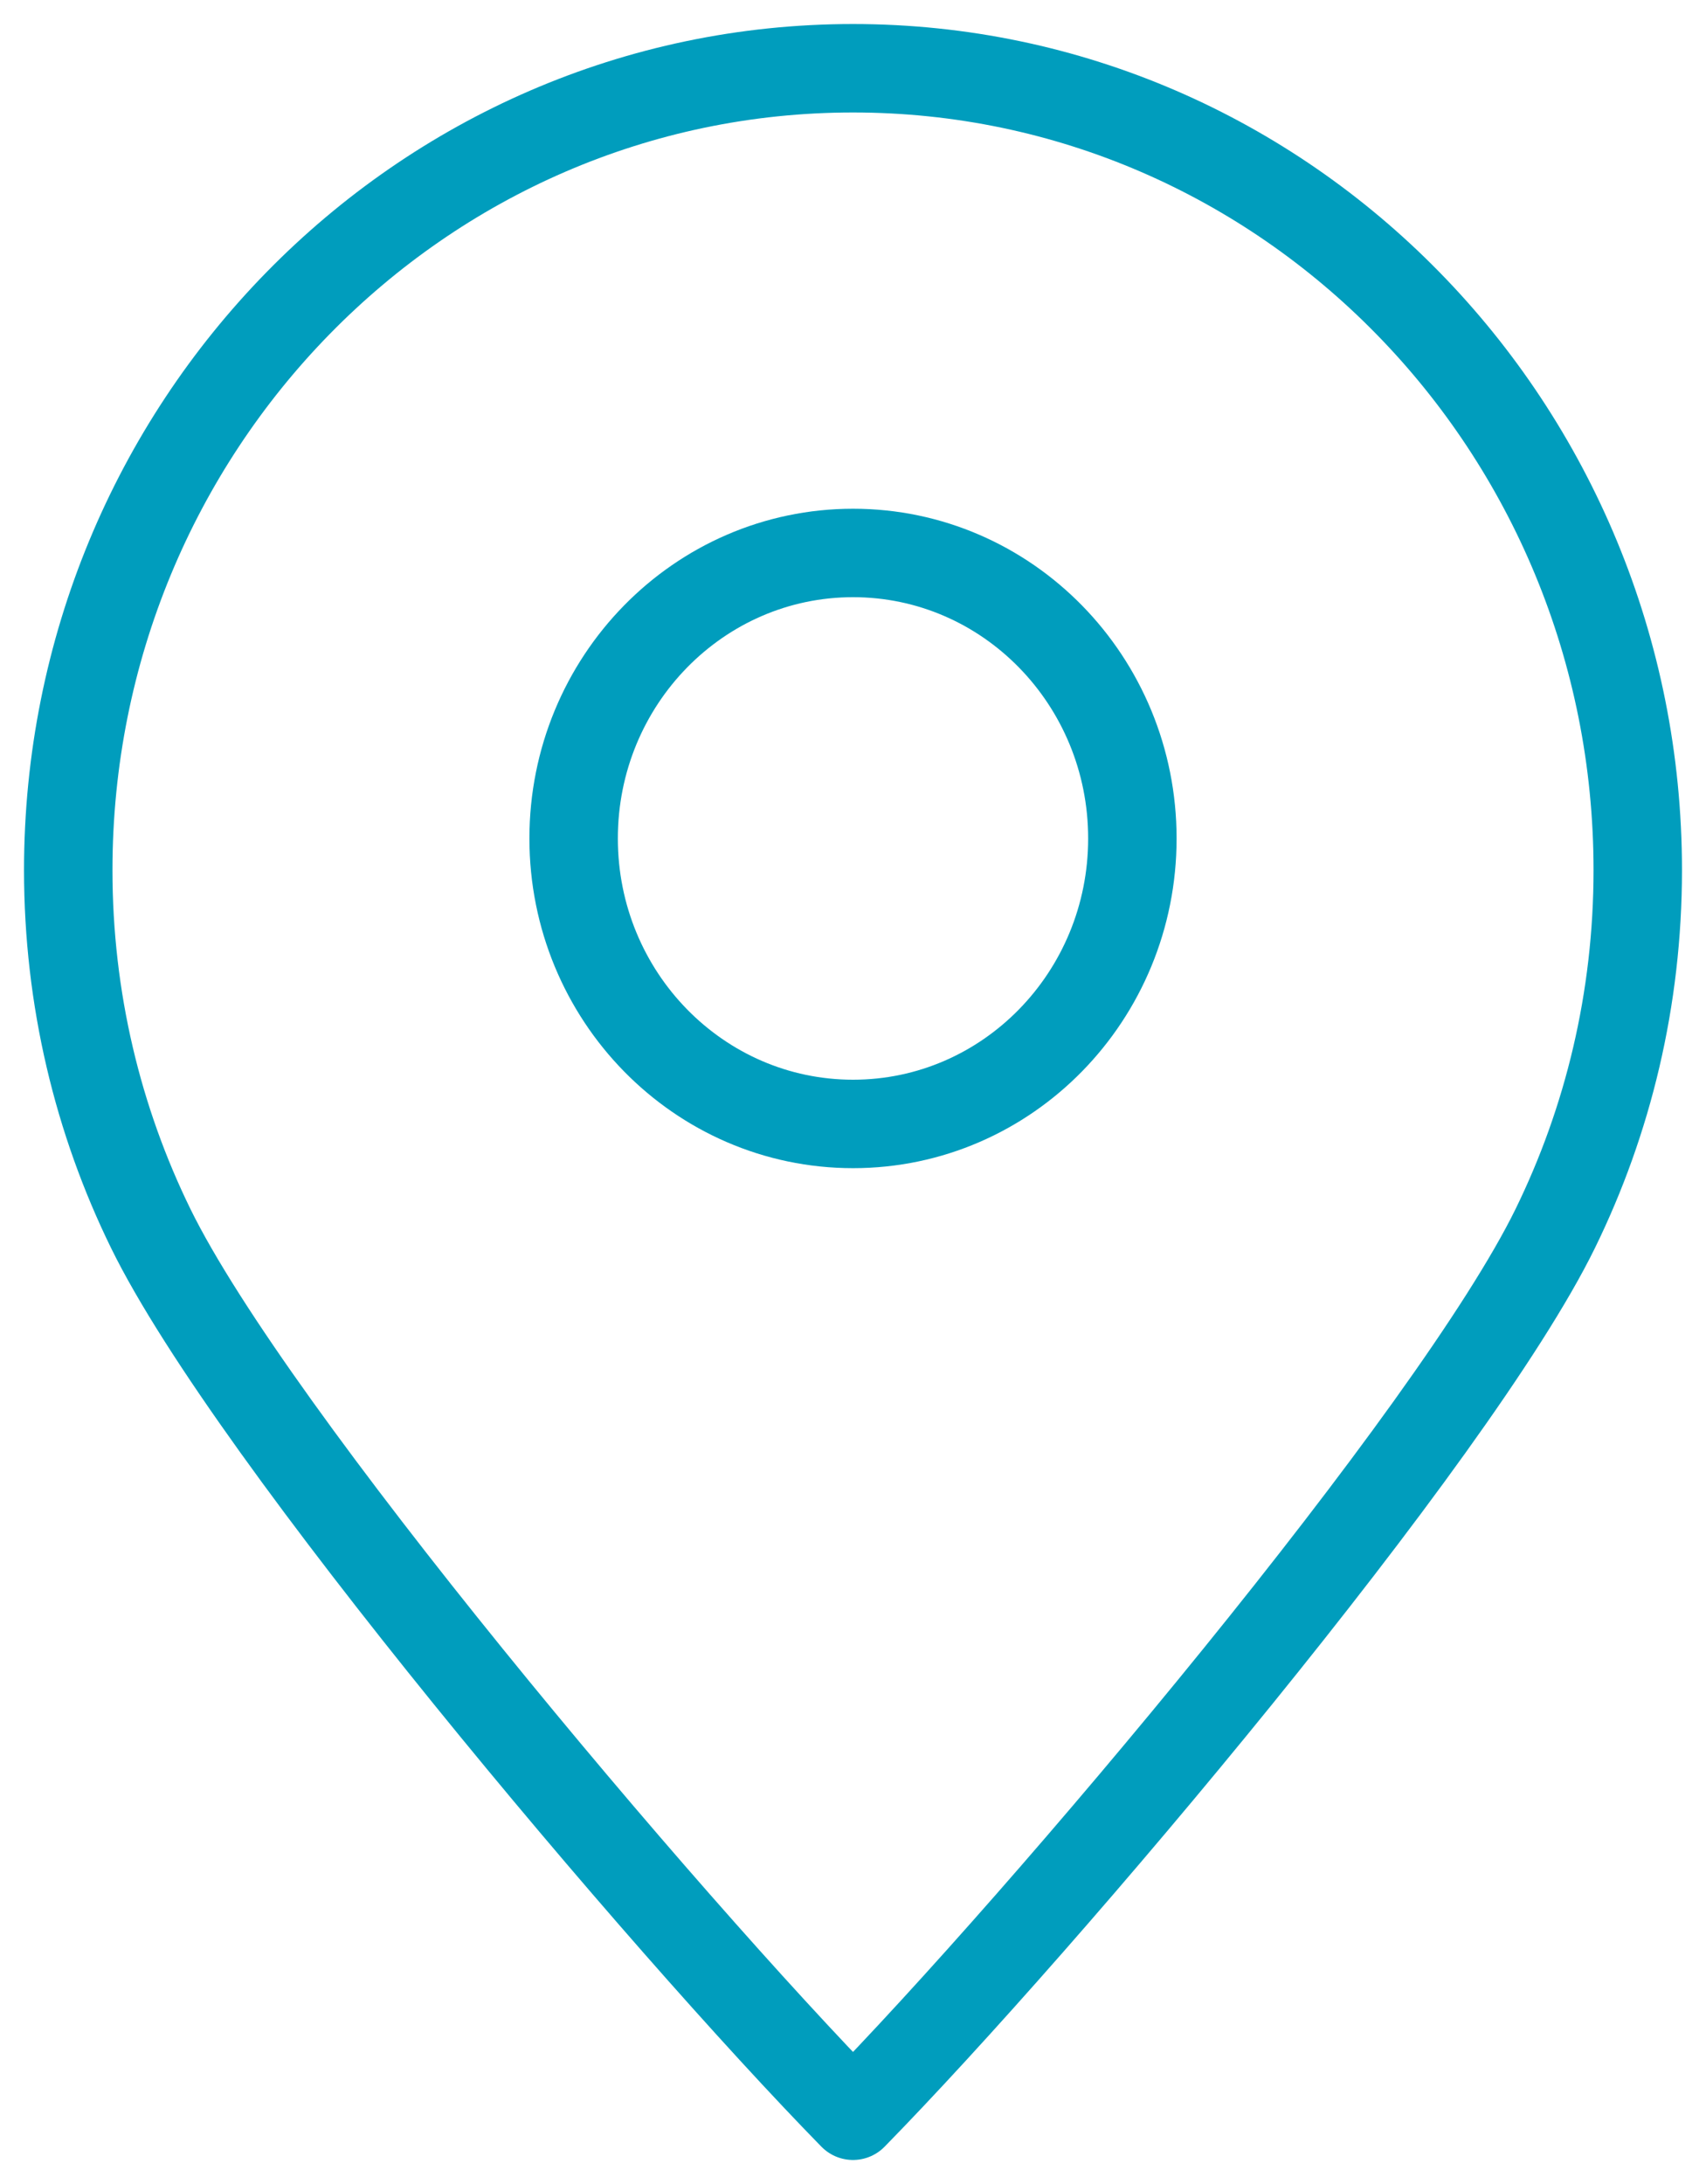 <?xml version="1.0" encoding="UTF-8"?> <svg xmlns="http://www.w3.org/2000/svg" xmlns:xlink="http://www.w3.org/1999/xlink" width="25px" height="32px" viewBox="0 0 25 32" version="1.1"><title>Group 5</title><g id="Page-1" stroke="none" stroke-width="1" fill="none" fill-rule="evenodd" stroke-linecap="round" stroke-linejoin="round"><g id="230845-Vacatures" transform="translate(-465, -1194)" stroke="#009DBD" stroke-width="1.296"><g id="Group-7" transform="translate(432, 931)"><g id="Group-5" transform="translate(34, 264)"><path d="M11.5,0 C14.676,0 17.551,1.315 19.632,3.442 C21.714,5.568 23,8.506 23,11.749 C23,13.638 22.564,15.422 21.79,17.002 C20.309,20.025 14.301,27.139 11.5,30 C8.7,27.139 2.691,20.025 1.21,17.002 C0.436,15.422 0,13.638 0,11.749 C0,5.261 5.149,0 11.5,0 Z" id="Stroke-1"></path><path d="M15.594,11.285 C15.594,13.595 13.762,15.468 11.501,15.468 C9.24,15.468 7.406,13.595 7.406,11.285 C7.406,8.975 9.24,7.102 11.501,7.102 C13.762,7.102 15.594,8.975 15.594,11.285 Z" id="Stroke-3"></path></g></g></g></g></svg> 